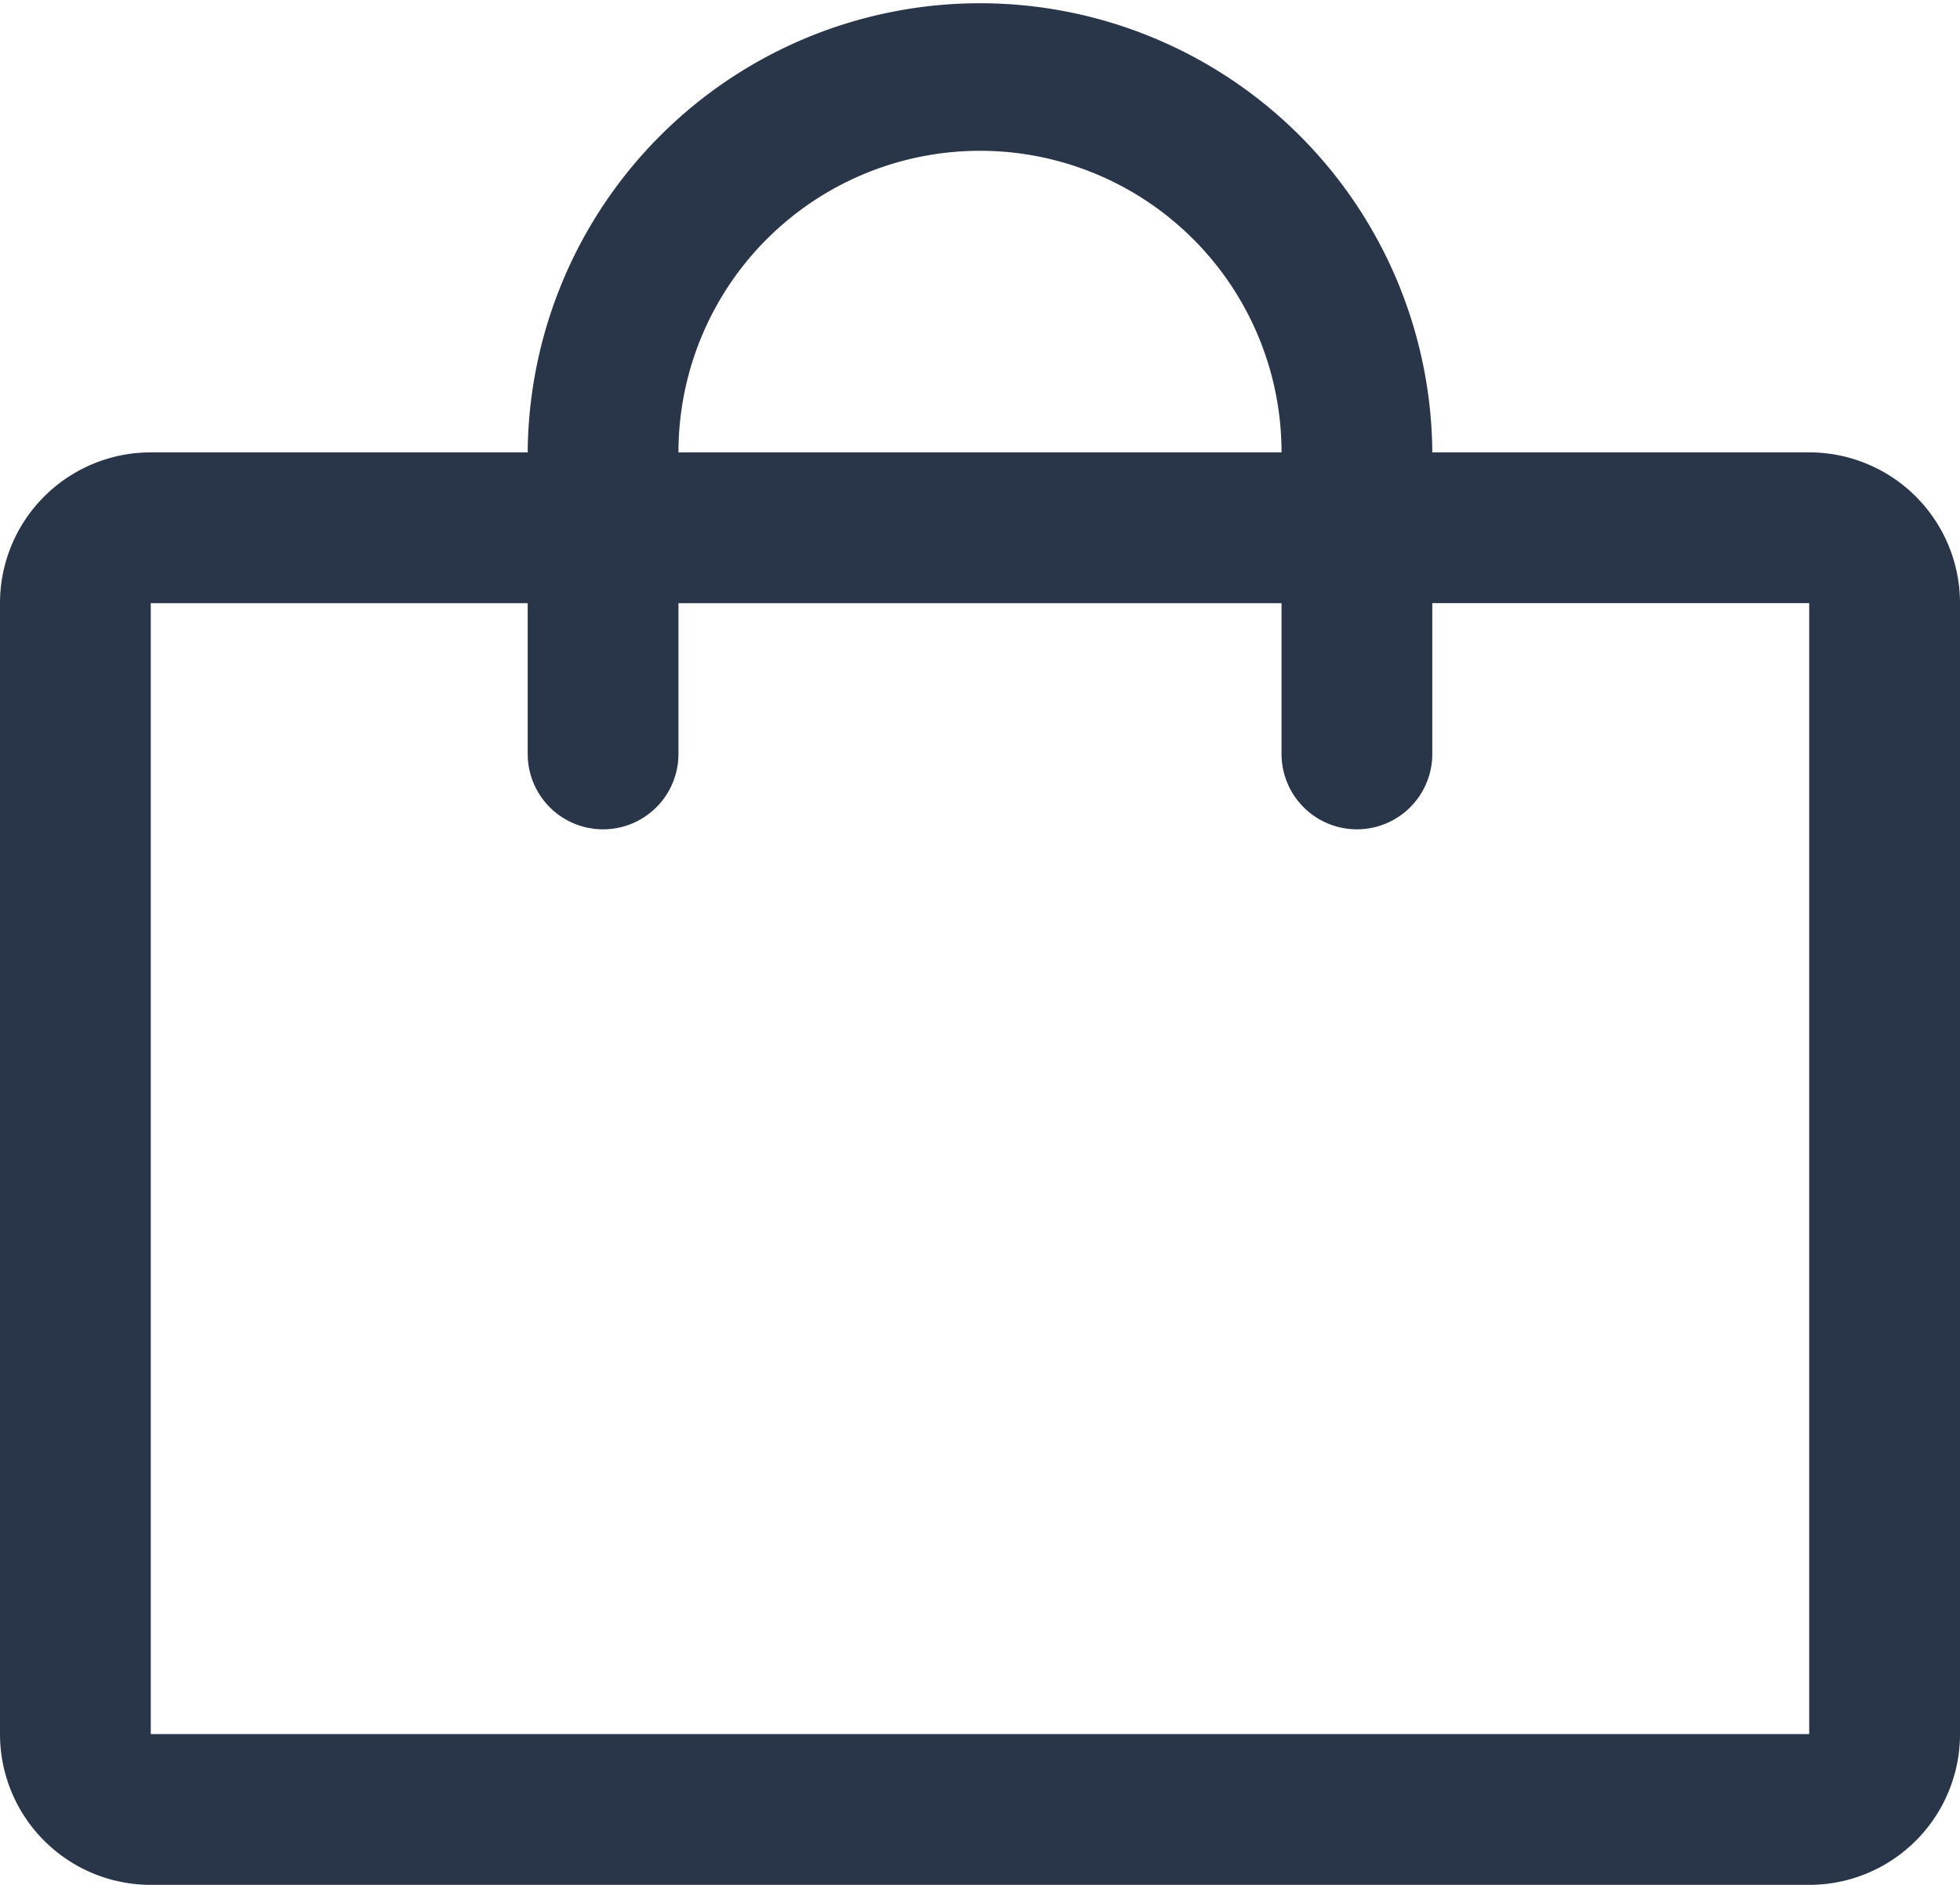 <svg xmlns="http://www.w3.org/2000/svg" width="84.009" height="80.777" viewBox="0 0 84.009 80.777">
  <path id="Vector" d="M82.116,21.279a6.462,6.462,0,0,1,1.893,4.569V74.315a6.462,6.462,0,0,1-6.462,6.462H6.462A6.462,6.462,0,0,1,0,74.315V25.849a6.462,6.462,0,0,1,6.462-6.462H22.618a19.387,19.387,0,0,1,38.773,0H77.546A6.462,6.462,0,0,1,82.116,21.279ZM32.865,10.248a12.924,12.924,0,0,0-3.785,9.139H54.929a12.924,12.924,0,0,0-22.063-9.139Zm44.681,15.6H61.391v6.462a3.231,3.231,0,1,1-6.462,0V25.849H29.08v6.462a3.231,3.231,0,0,1-6.462,0V25.849H6.462V74.315H77.546Z" fill="#293649"/>
</svg>
